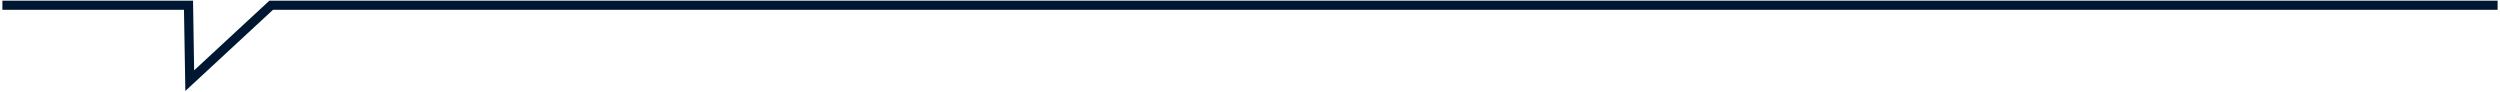 <?xml version="1.0" encoding="UTF-8"?><svg id="_レイヤー_1" xmlns="http://www.w3.org/2000/svg" viewBox="0 0 273 10"><defs><style>.cls-1{fill:#001731;}</style></defs><polygon class="cls-1" points="20.24 9.93 20.09 1.07 .26 1.07 .26 .07 21.08 .07 21.2 7.68 29.42 .07 272.74 .07 272.74 1.07 29.81 1.07 20.24 9.93"/></svg>